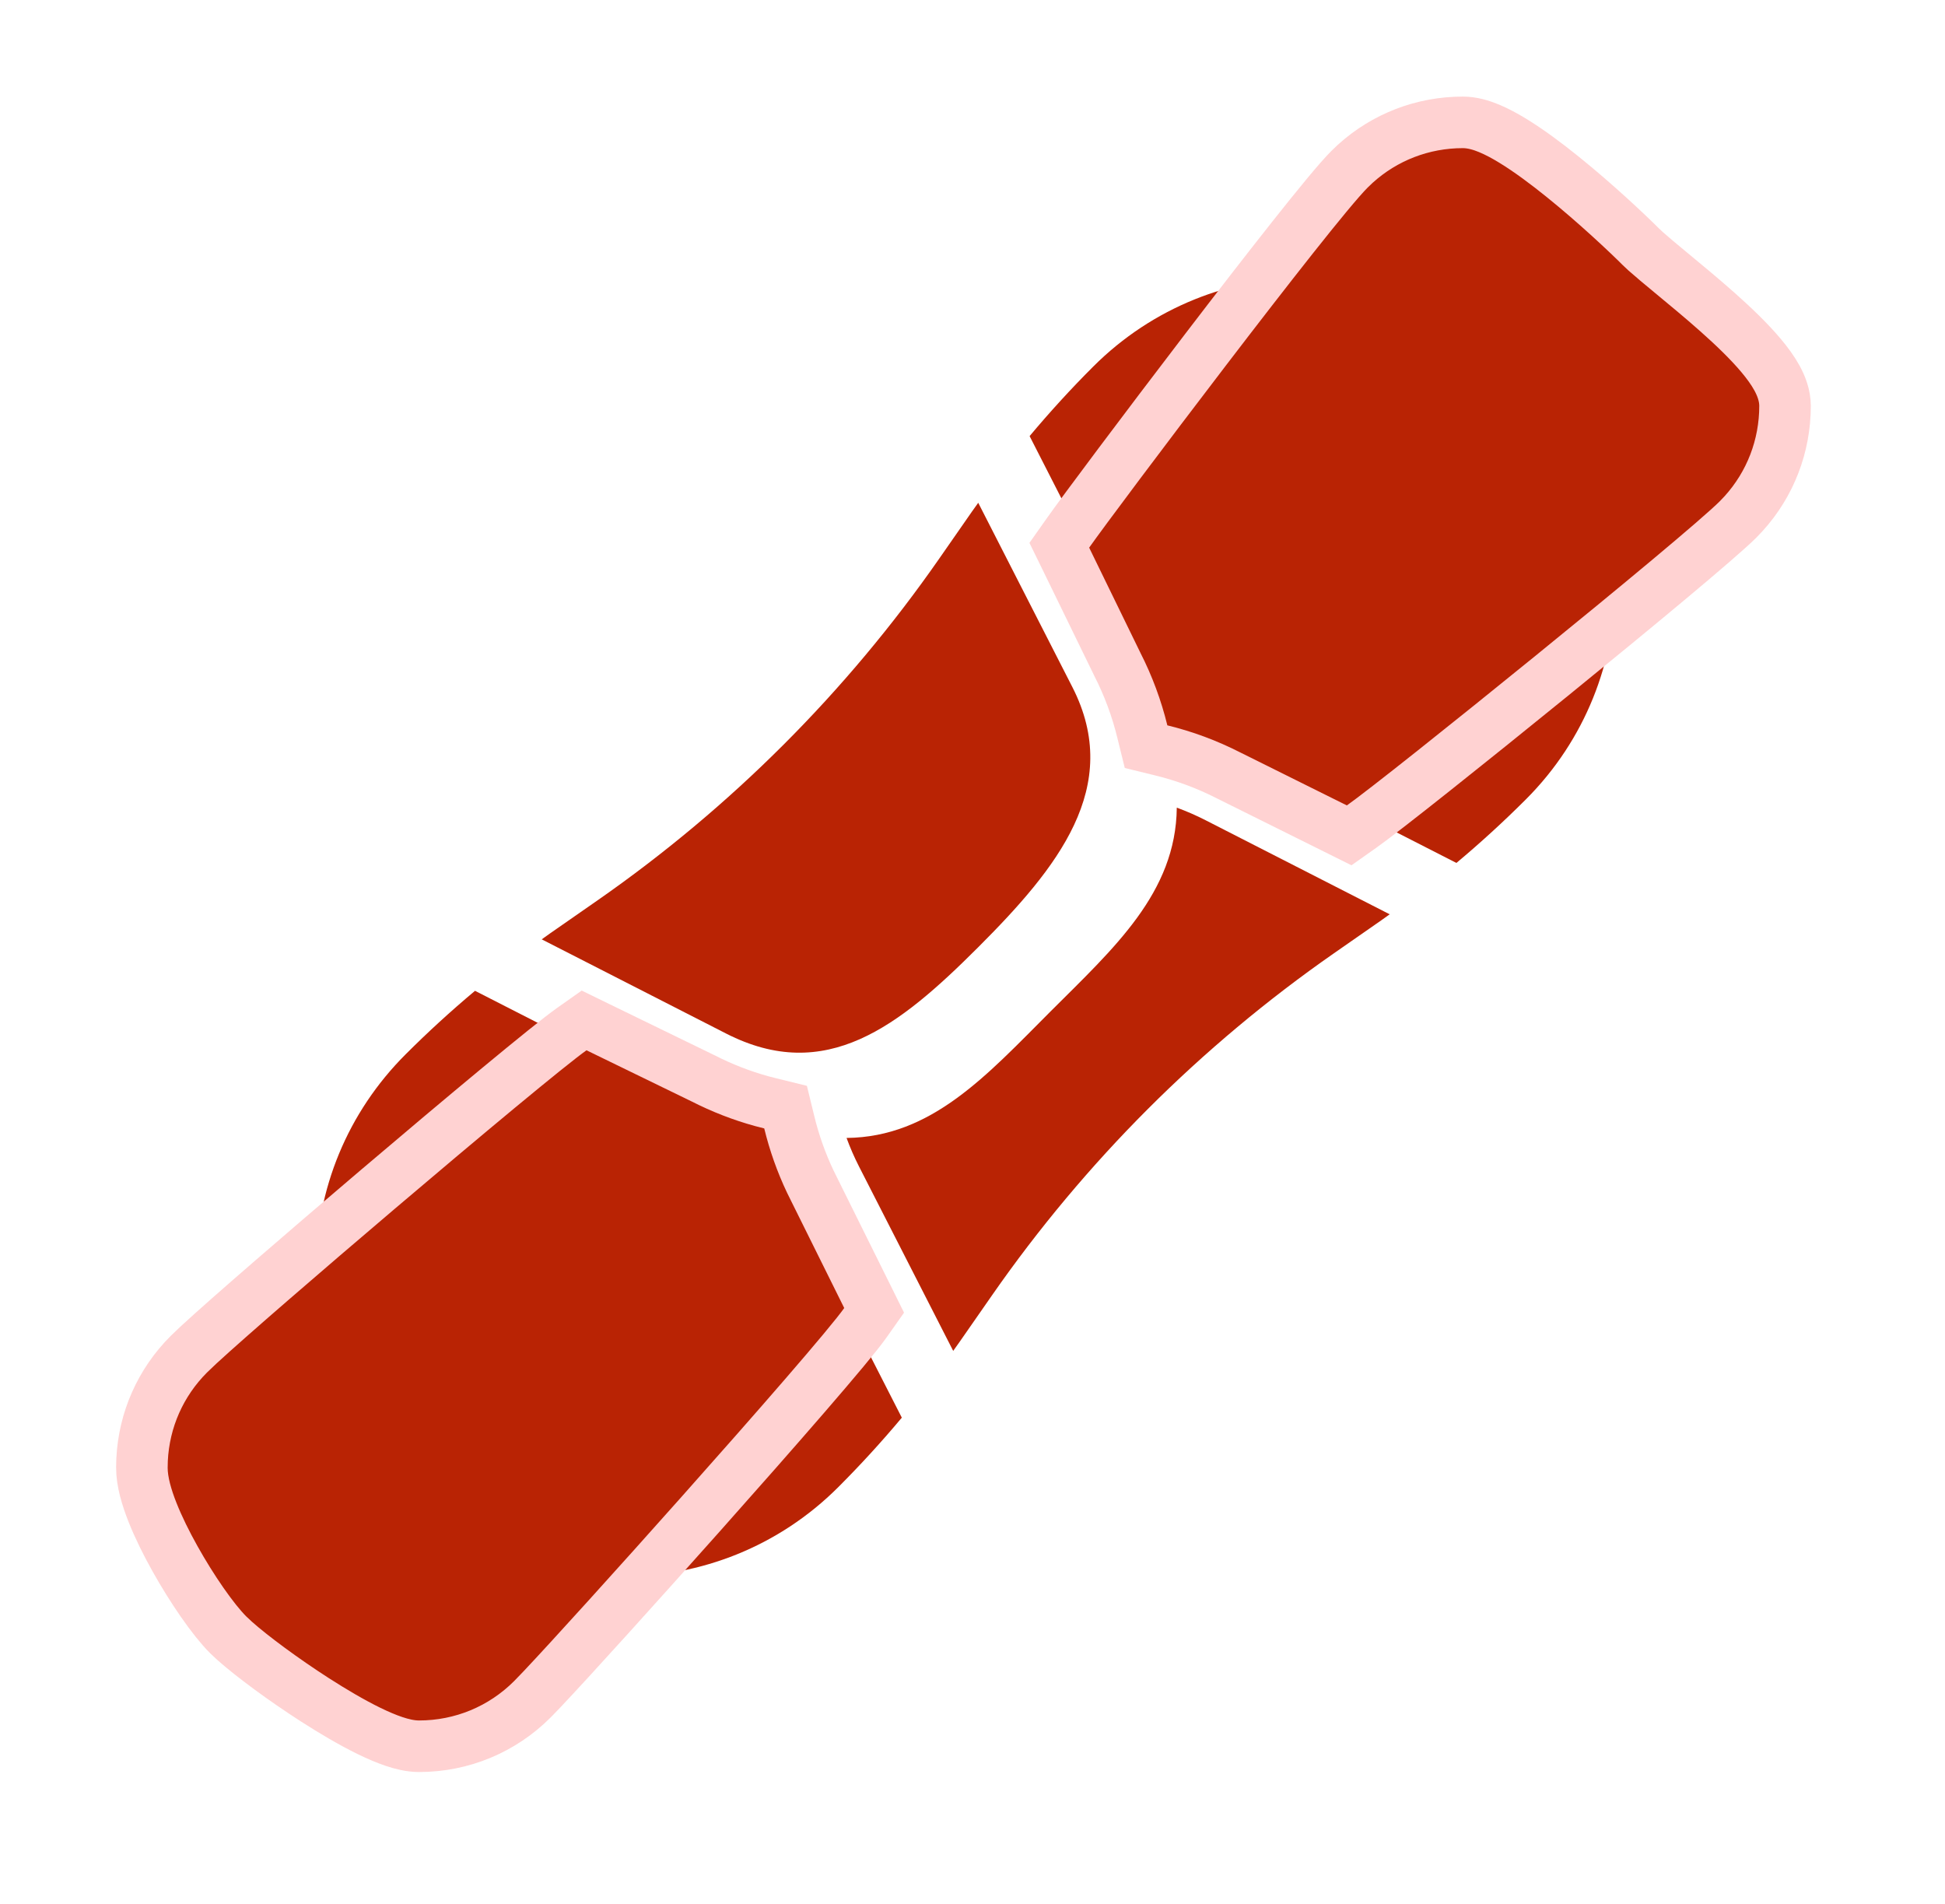 <svg xmlns="http://www.w3.org/2000/svg" width="94" height="92" viewBox="0 0 94 92" fill="none">
  <path d="M37.262 68.613C35.337 70.538 32.778 71.598 30.056 71.598C27.334 71.598 24.775 70.538 22.85 68.613C20.928 66.691 19.869 64.132 19.869 61.407C19.869 58.683 20.928 56.124 22.85 54.202C24.289 52.763 25.829 51.414 27.445 50.171L22.957 47.879C21.793 48.854 20.671 49.88 19.6 50.952C16.807 53.744 15.269 57.458 15.269 61.407C15.269 65.357 16.807 69.071 19.6 71.864C22.482 74.746 26.27 76.187 30.056 76.188C33.843 76.188 37.629 74.747 40.512 71.864C41.583 70.793 42.609 69.671 43.584 68.506L41.292 64.018C40.049 65.635 38.7 67.175 37.262 68.613Z" fill="#B92304"/>
  <path d="M47.277 45.772C51.105 41.945 54.289 38.023 51.827 33.203L47.277 24.296C47.18 24.433 47.08 24.57 46.983 24.708L45.39 26.997C43.16 30.201 40.629 33.225 37.869 35.984C35.109 38.745 32.085 41.275 28.882 43.505L26.593 45.098C26.455 45.195 26.318 45.295 26.181 45.392L35.088 49.942C39.908 52.405 43.45 49.6 47.277 45.772Z" fill="#B92304"/>
  <path d="M28.89 49.633L33.956 52.098L33.967 52.103L33.978 52.108C34.899 52.579 35.849 52.946 36.815 53.212L37.23 53.319L37.966 53.5L38.145 54.234C38.384 55.217 38.722 56.172 39.157 57.09L39.35 57.48L39.353 57.487L39.356 57.493L41.917 62.655L42.246 63.32L41.818 63.927C41.056 65.008 37.435 69.152 33.877 73.15C30.744 76.671 27.549 80.201 26.194 81.633L25.732 82.112C24.269 83.576 22.317 84.384 20.248 84.384C19.834 84.384 19.411 84.277 19.045 84.154C18.661 84.025 18.251 83.848 17.838 83.647C17.011 83.243 16.093 82.702 15.214 82.137C13.698 81.162 12.175 80.035 11.341 79.292L11.027 78.998C10.292 78.263 9.274 76.783 8.458 75.323C8.041 74.578 7.653 73.797 7.366 73.07C7.093 72.379 6.857 71.607 6.857 70.927L6.866 70.54C6.96 68.614 7.755 66.813 9.125 65.442L9.612 64.978C11.073 63.632 14.686 60.51 18.267 57.468C22.354 53.994 26.561 50.487 27.627 49.735L28.229 49.31L28.89 49.633Z" fill="#B92304" stroke="#FFD2D2" stroke-width="2.491"/>
  <path d="M73.745 17.716C70.862 14.833 67.075 13.392 63.289 13.392C59.502 13.392 55.716 14.833 52.833 17.716C51.761 18.787 50.735 19.909 49.76 21.074L52.052 25.561C53.294 23.945 54.644 22.405 56.083 20.966C58.007 19.041 60.566 17.981 63.288 17.981C66.01 17.981 68.57 19.041 70.494 20.966C74.468 24.939 74.468 31.404 70.494 35.378C69.055 36.816 67.515 38.166 65.899 39.408L70.387 41.7C71.552 40.725 72.674 39.699 73.745 38.628C79.51 32.862 79.51 23.481 73.745 17.716Z" fill="#B92304"/>
  <path d="M70.699 5.913C71.152 5.913 71.592 6.049 71.954 6.198C72.334 6.355 72.727 6.567 73.114 6.804C73.889 7.277 74.732 7.906 75.53 8.55C77.13 9.84 78.658 11.282 79.297 11.921L79.534 12.144C79.817 12.397 80.234 12.745 80.76 13.18C81.433 13.737 82.239 14.401 83.008 15.084C83.771 15.762 84.536 16.493 85.118 17.188C85.409 17.535 85.68 17.903 85.883 18.275C86.077 18.632 86.269 19.098 86.269 19.614C86.269 21.555 85.56 23.392 84.268 24.818L84.001 25.099C83.072 26.028 78.998 29.403 74.994 32.656C70.974 35.923 66.862 39.198 65.811 39.938L65.204 40.367L64.539 40.036L59.381 37.473L59.369 37.467C58.333 36.938 57.244 36.534 56.122 36.261L55.388 36.081L55.207 35.347C54.935 34.237 54.534 33.146 53.997 32.095L53.992 32.084L53.987 32.074L51.519 27.011L51.195 26.349L51.62 25.747C52.346 24.717 55.29 20.783 58.257 16.906C59.743 14.963 61.243 13.025 62.481 11.462C63.696 9.929 64.717 8.683 65.215 8.185L65.494 7.918C66.922 6.623 68.759 5.913 70.699 5.913Z" fill="#B92304" stroke="#FFD2D2" stroke-width="2.491"/>
  <path d="M56.873 39.028C56.832 43.147 53.83 45.818 50.764 48.883C47.699 51.949 45.032 54.948 40.913 54.989C41.086 55.46 41.287 55.922 41.517 56.372L46.067 65.279C46.165 65.141 46.264 65.005 46.361 64.866L47.954 62.578C50.184 59.374 52.715 56.35 55.475 53.59C58.235 50.83 61.259 48.3 64.463 46.069L66.751 44.476C66.889 44.38 67.026 44.28 67.163 44.182L58.257 39.632C57.806 39.402 57.344 39.201 56.873 39.028Z" fill="#B92304"/>
</svg>